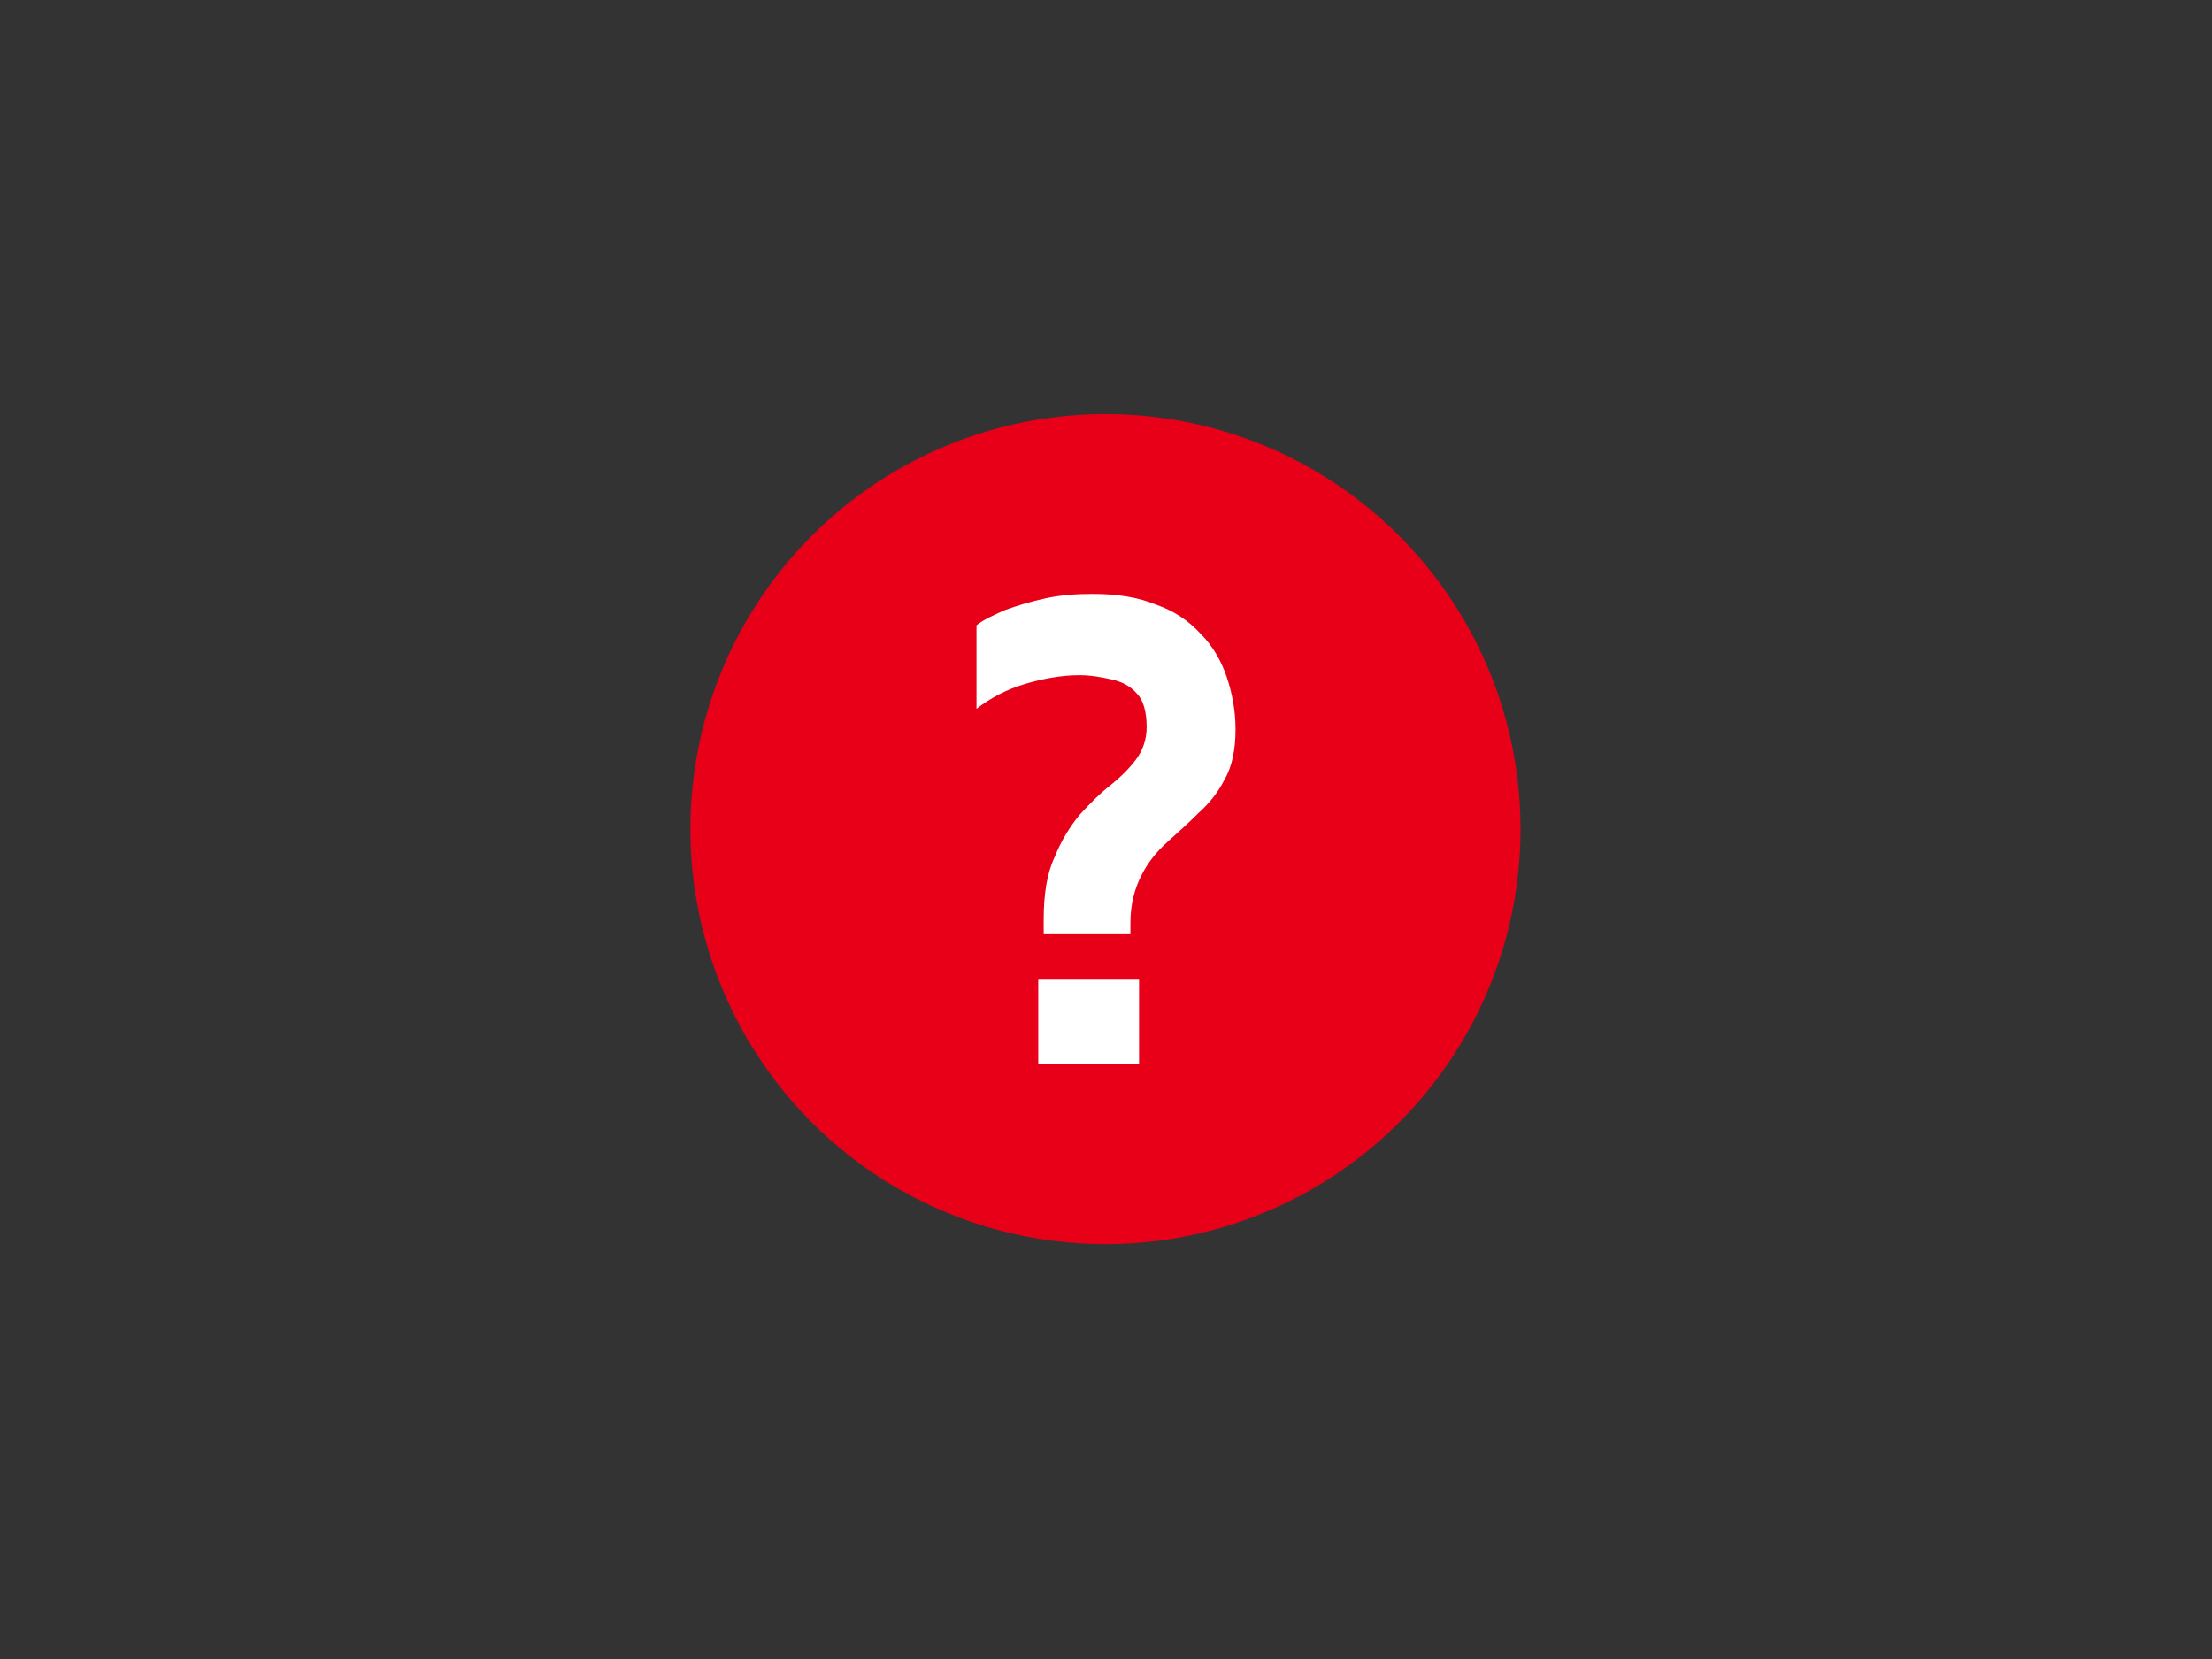 <?xml version="1.0" encoding="utf-8"?>
<!-- Generator: Adobe Illustrator 27.8.0, SVG Export Plug-In . SVG Version: 6.00 Build 0)  -->
<svg version="1.1" xmlns="http://www.w3.org/2000/svg" xmlns:xlink="http://www.w3.org/1999/xlink" x="0px" y="0px"
	 viewBox="0 0 204.1 153.1" style="enable-background:new 0 0 204.1 153.1;" xml:space="preserve">
<rect x="0" y="0" width="204.1" height="153.1" fill="#333333" stroke="none"/>
<style type="text/css">
	.st0{fill:#E80018;}
	.st1{fill:#FFFFFF;}
	.st2{display:none;}
	.st3{display:inline;}
</style>
<g id="Fragezeichen">
	<g>
		<circle class="st0" cx="102" cy="76.5" r="38.3"/>
		<g>
			<path class="st1" d="M96.3,86.1v-1.2c0-2.4,0.3-4.3,1-5.8c0.6-1.5,1.4-2.8,2.3-3.9c0.9-1,1.9-2,2.8-2.7c1-0.8,1.8-1.6,2.4-2.4
				c0.6-0.8,1-1.8,1-3c0-1.4-0.3-2.5-0.9-3.1c-0.6-0.7-1.4-1.1-2.3-1.3c-0.9-0.2-1.9-0.4-3-0.4c-1.6,0-3.3,0.3-5,0.8
				c-1.7,0.5-3.2,1.3-4.5,2.3v-7.7c0.6-0.5,1.5-0.9,2.6-1.4c1.1-0.4,2.4-0.8,3.8-1.1c1.4-0.3,2.8-0.4,4.3-0.4c2.3,0,4.2,0.3,5.9,1
				c1.7,0.6,3,1.5,4.1,2.7c1.1,1.1,1.9,2.5,2.4,4c0.5,1.5,0.8,3.1,0.8,4.8c0,1.8-0.3,3.4-1,4.6c-0.6,1.2-1.4,2.2-2.4,3.1
				c-0.9,0.9-1.9,1.8-2.9,2.7c-1,0.9-1.8,1.9-2.4,3.1c-0.6,1.2-1,2.6-1,4.4v1H96.3z M95.8,98.2v-7.8h9.3v7.8H95.8z"/>
		</g>
	</g>
</g>
<g id="Landwirtschaft" class="st2">
	<g class="st3">
		<path class="st0" d="M68.1,90.3c-7.2,0-13,5.8-13,13c0,7.2,5.8,13,13,13c7.2,0,13-5.8,13-13C81.1,96.1,75.3,90.3,68.1,90.3z
			 M68.1,109.1c-3.2,0-5.8-2.6-5.8-5.8c0-3.2,2.6-5.8,5.8-5.8c3.2,0,5.8,2.6,5.8,5.8C74,106.5,71.3,109.1,68.1,109.1z"/>
		<path class="st0" d="M55.2,85.2h23l10,14.3v10.3h12.5c-0.8-2-1.2-4.2-1.2-6.5c0-10,8.1-18.1,18.1-18.1h13v-5.1H55.2V85.2z"/>
		<path class="st0" d="M117.5,90.3c-7.2,0-13,5.8-13,13c0,7.2,5.8,13,13,13c7.2,0,13-5.8,13-13C130.5,96.1,124.7,90.3,117.5,90.3z
			 M117.5,109.1c-3.2,0-5.8-2.6-5.8-5.8c0-3.2,2.6-5.8,5.8-5.8c3.2,0,5.8,2.6,5.8,5.8C123.3,106.5,120.7,109.1,117.5,109.1z"/>
		<path class="st0" d="M139.5,43.7h-35v31.2h26l9.1-9.2L139.5,43.7z M119.5,62.2h-9.8V48.8h9.8V62.2z M134.4,62.2h-9.8V48.8h9.8
			V62.2z"/>
		<path class="st0" d="M60,51.5c0.7-0.1,1.5-0.2,2.3-0.2h12L59.8,36.8H43.4l6.6,10.2h5.5L60,51.5z"/>
		<path class="st0" d="M144.3,95.5h-8.7v16.4h25.1v-7.4L144.3,95.5z M142.9,107.7c-1.8,0-3.2-1.4-3.2-3.2c0-1.8,1.4-3.2,3.2-3.2
			c1.8,0,3.2,1.4,3.2,3.2C146.1,106.2,144.7,107.7,142.9,107.7z"/>
		<path class="st0" d="M55.2,63.6v11.4h44.3V50.5H79.6v5.9H62.3C58.4,56.4,55.2,59.6,55.2,63.6z M89.2,61.5h5.1v8.3h-5.1V61.5z
			 M78.9,61.5h5.1v8.3h-5.1V61.5z M68.7,61.5h5.1v8.3h-5.1V61.5z"/>
	</g>
</g>
<g id="Lohnunternehmen" class="st2">
	<g class="st3">
		<g>
			<path class="st0" d="M88.4,60H18.3v17.1l10.4,10.4h3.1c2.4-3.1,6.2-5.2,10.5-5.2c4.3,0,8.1,2,10.5,5.2h1.8
				c2.4-3.1,6.2-5.2,10.5-5.2c4.3,0,8.1,2,10.5,5.2H78l10.4-10.4V60z M29,70h-7v-6.3h7V70z M42.9,70h-7v-6.3h7V70z M56.8,70h-7v-6.3
				h7V70z M70.7,70h-7v-6.3h7V70z M84.7,70h-7v-6.3h7V70z"/>
			<path class="st0" d="M42.4,86.1c-5.3,0-9.5,4.3-9.5,9.5c0,5.3,4.3,9.5,9.5,9.5c5.3,0,9.5-4.3,9.5-9.5
				C51.9,90.4,47.7,86.1,42.4,86.1z M42.4,99.9c-2.4,0-4.3-1.9-4.3-4.3s1.9-4.3,4.3-4.3c2.4,0,4.3,1.9,4.3,4.3S44.8,99.9,42.4,99.9z
				"/>
			<path class="st0" d="M94.6,88.2h-3.7c-1.2,0-2.3,1-2.3,2.3v1H78.6c0.1,0.6,0.1,1.2,0.1,1.9c0,0.6,0,1.3-0.1,1.9h18.3v-4.8
				C96.9,89.2,95.9,88.2,94.6,88.2z"/>
			<path class="st0" d="M90.7,87.6h3.7c1.2,0,2.3-1,2.3-2.3v-1h5c0.2-1.4,2.3-3.4,3-3.8H88.4v4.8C88.4,86.6,89.4,87.6,90.7,87.6z"/>
			<path class="st0" d="M65.2,86.1c-5.3,0-9.5,4.3-9.5,9.5c0,5.3,4.3,9.5,9.5,9.5c5.3,0,9.5-4.3,9.5-9.5
				C74.7,90.4,70.5,86.1,65.2,86.1z M65.2,99.9c-2.4,0-4.3-1.9-4.3-4.3s1.9-4.3,4.3-4.3c2.4,0,4.3,1.9,4.3,4.3S67.6,99.9,65.2,99.9z
				"/>
		</g>
		<g>
			<path class="st0" d="M183.5,78.5v-9.8l-24.7-4l-3.6-13.1h2.1c-0.6-2.2-2.7-3.8-5-3.8h-12.5c-2.4,0-4.4,1.6-5,3.8v13H131v-6.9
				c0-3-2.4-5.4-5.4-5.4v3.8c0.9,0,1.6,0.7,1.6,1.6v6.9H127c-1.5,0-2.6,1.2-2.6,2.6v5.3l-3.1-3.2h-15.8v7.9c2.6-1.6,5.6-2.5,8.8-2.5
				c8.9,0,16.2,6.8,17,15.5h8.7c0.8-8.7,8.1-15.5,17-15.5c8.2,0,15.1,5.8,16.7,13.5l12.2-3.7v-6.2H183.5z M137.4,80.6h-3.8v-9.1h3.8
				V80.6z M147.1,64.6l-3.6-4.1h-5.1v-8.9h12.8l3.6,13H147.1z"/>
			<path class="st0" d="M114.2,78.6c-7.4,0-13.3,6-13.3,13.3c0,7.4,6,13.3,13.3,13.3c7.4,0,13.3-6,13.3-13.3
				C127.5,84.5,121.5,78.6,114.2,78.6z M114.2,98.4c-3.6,0-6.6-2.9-6.6-6.6s2.9-6.6,6.6-6.6c3.6,0,6.6,2.9,6.6,6.6
				S117.8,98.4,114.2,98.4z"/>
			<path class="st0" d="M156.8,78.6c-7.4,0-13.3,6-13.3,13.3c0,7.4,6,13.3,13.3,13.3c7.4,0,13.3-6,13.3-13.3
				C170.1,84.5,164.2,78.6,156.8,78.6z M156.8,98.4c-3.6,0-6.6-2.9-6.6-6.6s2.9-6.6,6.6-6.6c3.6,0,6.6,2.9,6.6,6.6
				S160.5,98.4,156.8,98.4z"/>
		</g>
	</g>
</g>
<g id="Hoch_und_Tiefbau" class="st2">
	<g class="st3">
		<path class="st0" d="M141.8,83V62.5h-18.7v-6.1c0-3.5-2.8-6.3-6.3-6.3v4.4c1,0,1.9,0.8,1.9,1.9v6.1h-11.1l-4.2-14.9h2.5
			c-0.8-2.6-3.1-4.4-6-4.4l-24.2,0v19.4h-4.4c-1.7,0-3.1,1.4-3.1,3.1v17.5c0.4,0,0.9-0.1,1.3-0.1h53.6c6.9,0,12.8,4.5,14.9,10.6
			l2.5-3.2l5.3-3.1V83H141.8z M84.7,76.3h-9.8v-4.4h9.8V76.3z M103.1,69.1h-7.4l-3.4-6.7h-8.5V47.5h15l4.3,15.3V69.1z M118.7,77.5
			h-4.4v-9.2h4.4V77.5z M127.6,77.5h-4.4v-9.2h4.4V77.5z"/>
		<path class="st0" d="M123.1,87.4H69.5c-6.2,0-11.3,5.1-11.3,11.3c0,6.2,5.1,11.3,11.3,11.3h53.6c6.2,0,11.3-5.1,11.3-11.3
			C134.4,92.5,129.3,87.4,123.1,87.4z M69.5,103.8c-2.8,0-5.1-2.3-5.1-5.1c0-2.8,2.3-5.1,5.1-5.1c2.8,0,5.1,2.3,5.1,5.1
			C74.6,101.5,72.3,103.8,69.5,103.8z M113.6,100.9H79.1v-4.4h34.6V100.9z M123.1,103.8c-2.8,0-5.1-2.3-5.1-5.1
			c0-2.8,2.3-5.1,5.1-5.1c2.8,0,5.1,2.3,5.1,5.1C128.2,101.5,125.9,103.8,123.1,103.8z"/>
	</g>
</g>
</svg>
